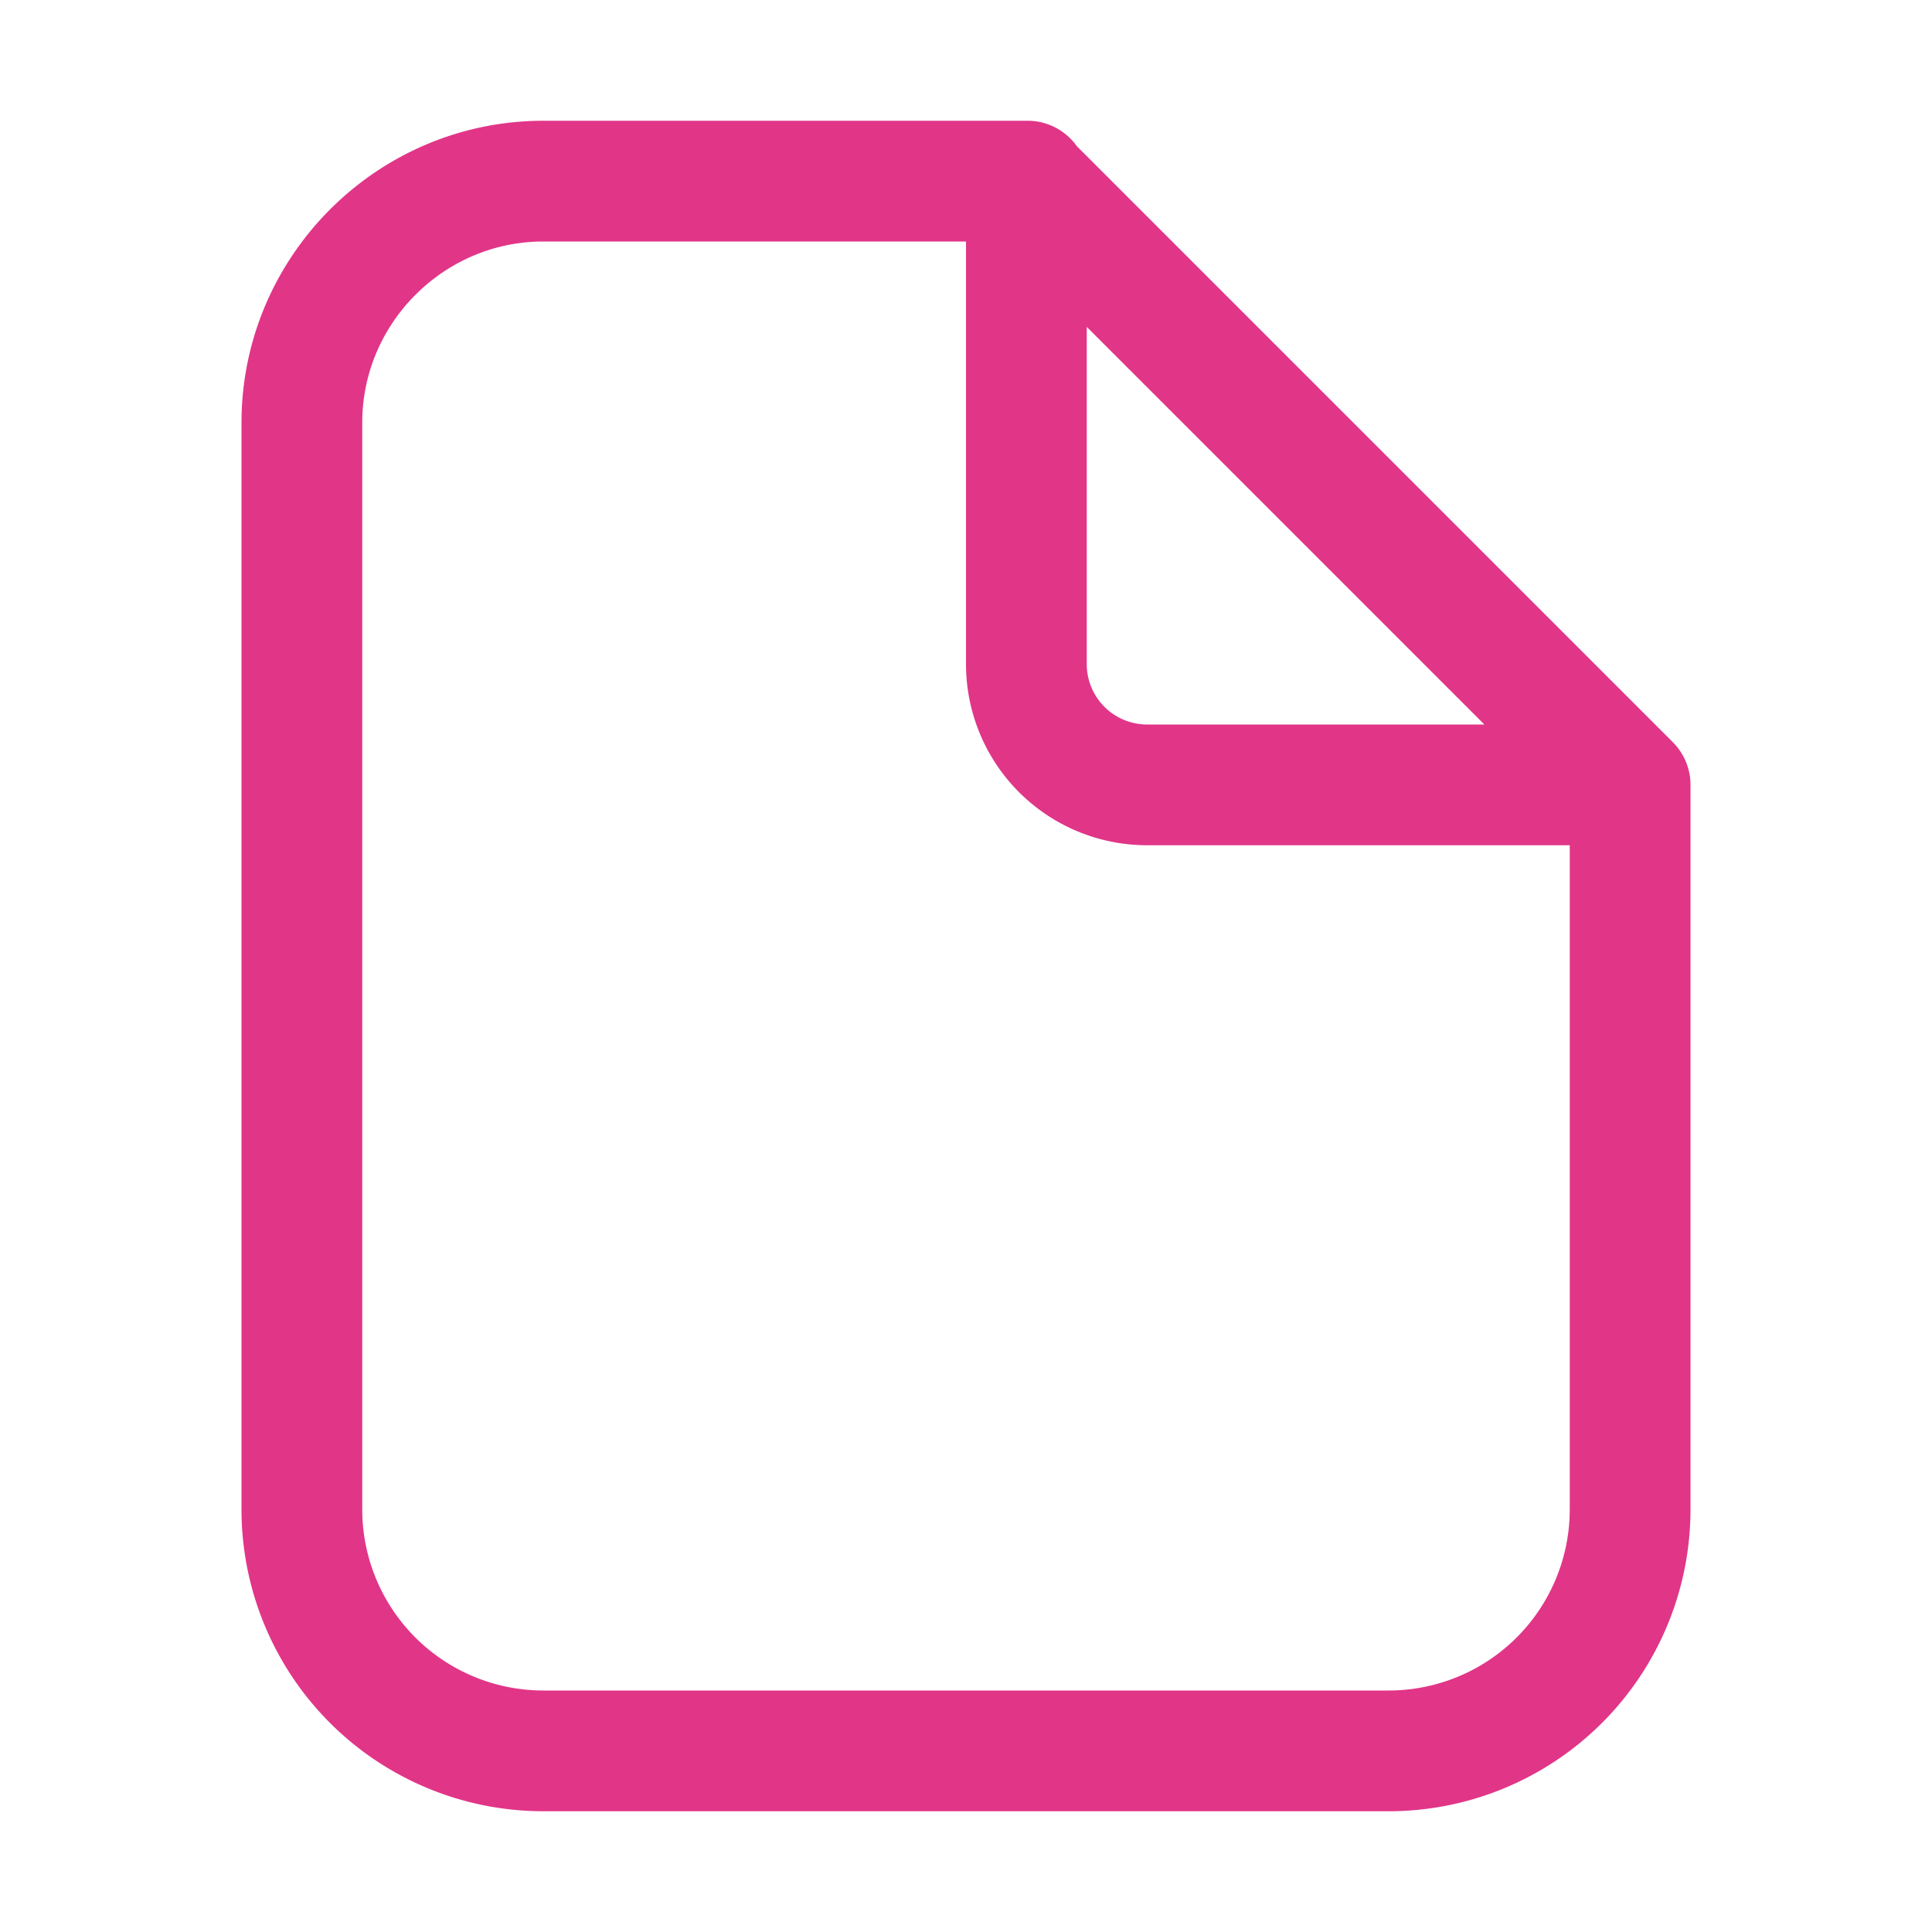 <svg xmlns="http://www.w3.org/2000/svg" width="16px" height="16px" viewBox="0 0 16 16" transform="rotate(0) scale(1, 1)">
	<path fill="none" stroke="#e13588" stroke-linecap="round" stroke-linejoin="round" d="M13.5 6.5v6a2 2 0 01-2 2h-7a2 2 0 01-2-2v-9c0-1.1.9-2 2-2h4.01m-.01 0 5 5h-4a1 1 0 01-1-1z"/>
</svg>